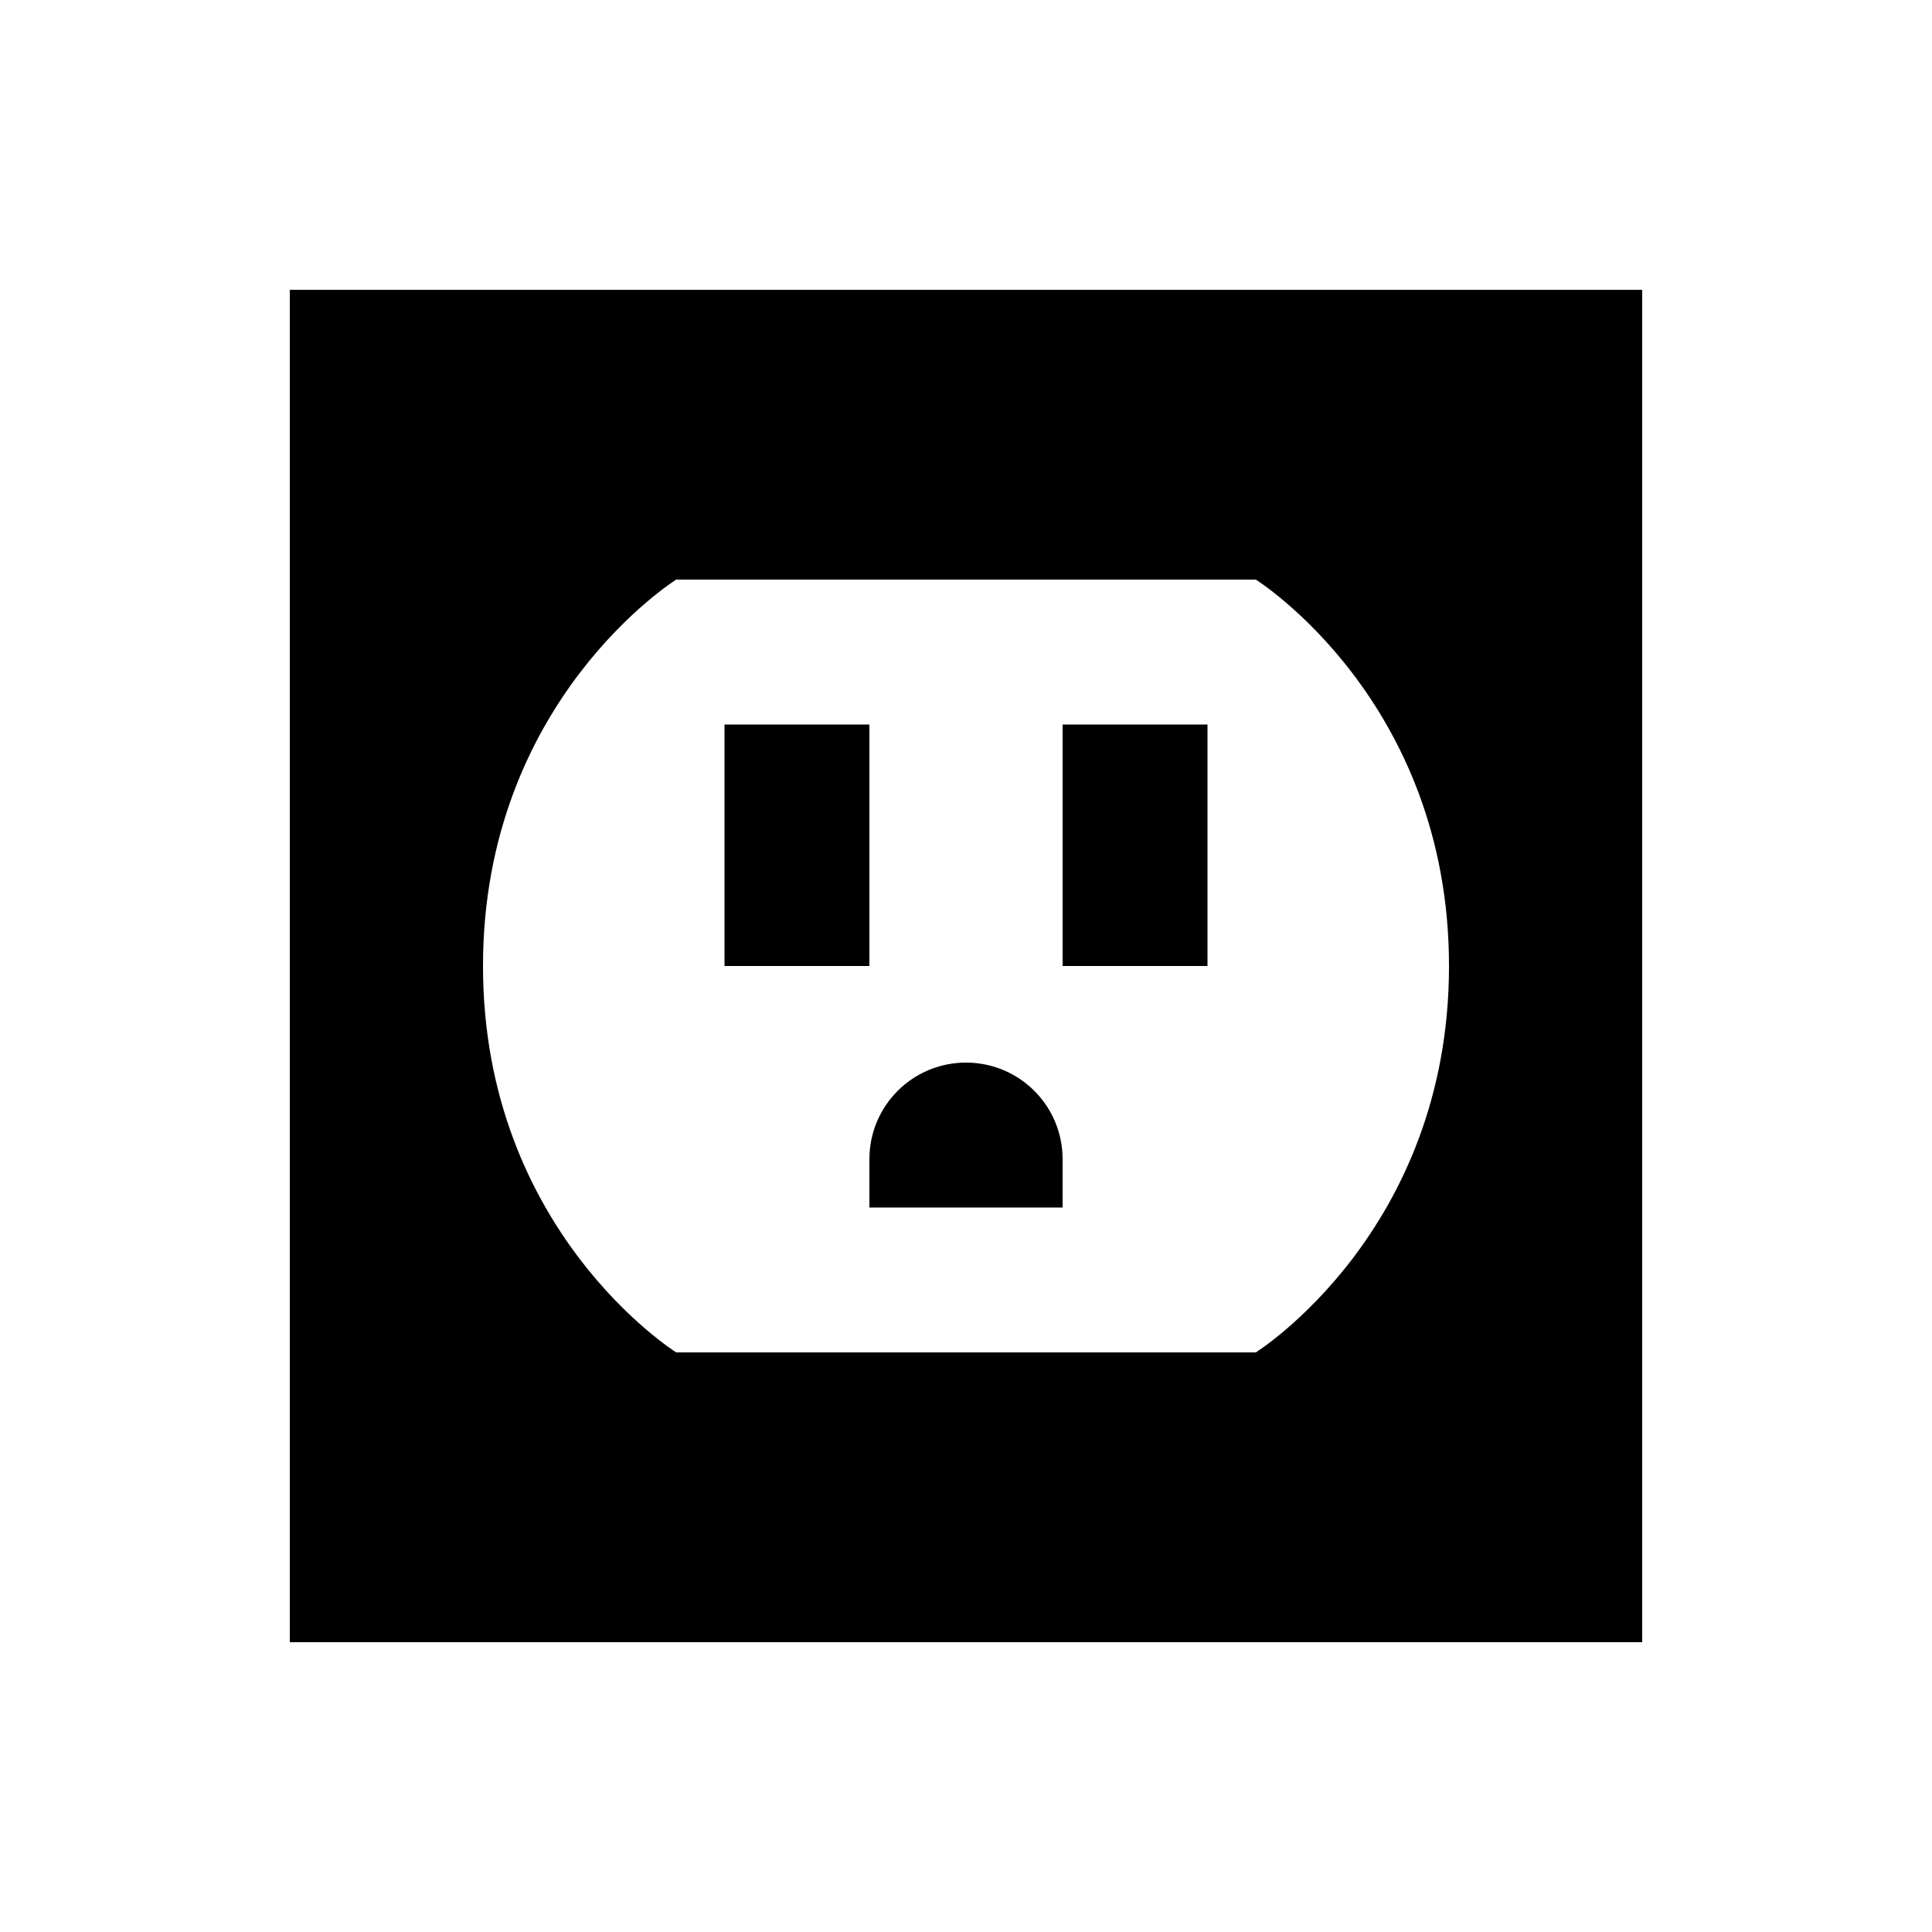 <svg xmlns="http://www.w3.org/2000/svg" viewBox="0 0 640 640"><!--! Font Awesome Pro 7.1.0 by @fontawesome - https://fontawesome.com License - https://fontawesome.com/license (Commercial License) Copyright 2025 Fonticons, Inc. --><path fill="currentColor" d="M544 96L96 96L96 544L544 544L544 96zM160 320C160 232 224 192 224 192L416 192C416 192 480 232 480 320C480 408 416 448 416 448L224 448C224 448 160 408 160 320zM288 240L240 240L240 320L288 320L288 240zM400 240L352 240L352 320L400 320L400 240zM320 352C302.3 352 288 366.3 288 384L288 400L352 400L352 384C352 366.3 337.7 352 320 352z"/></svg>